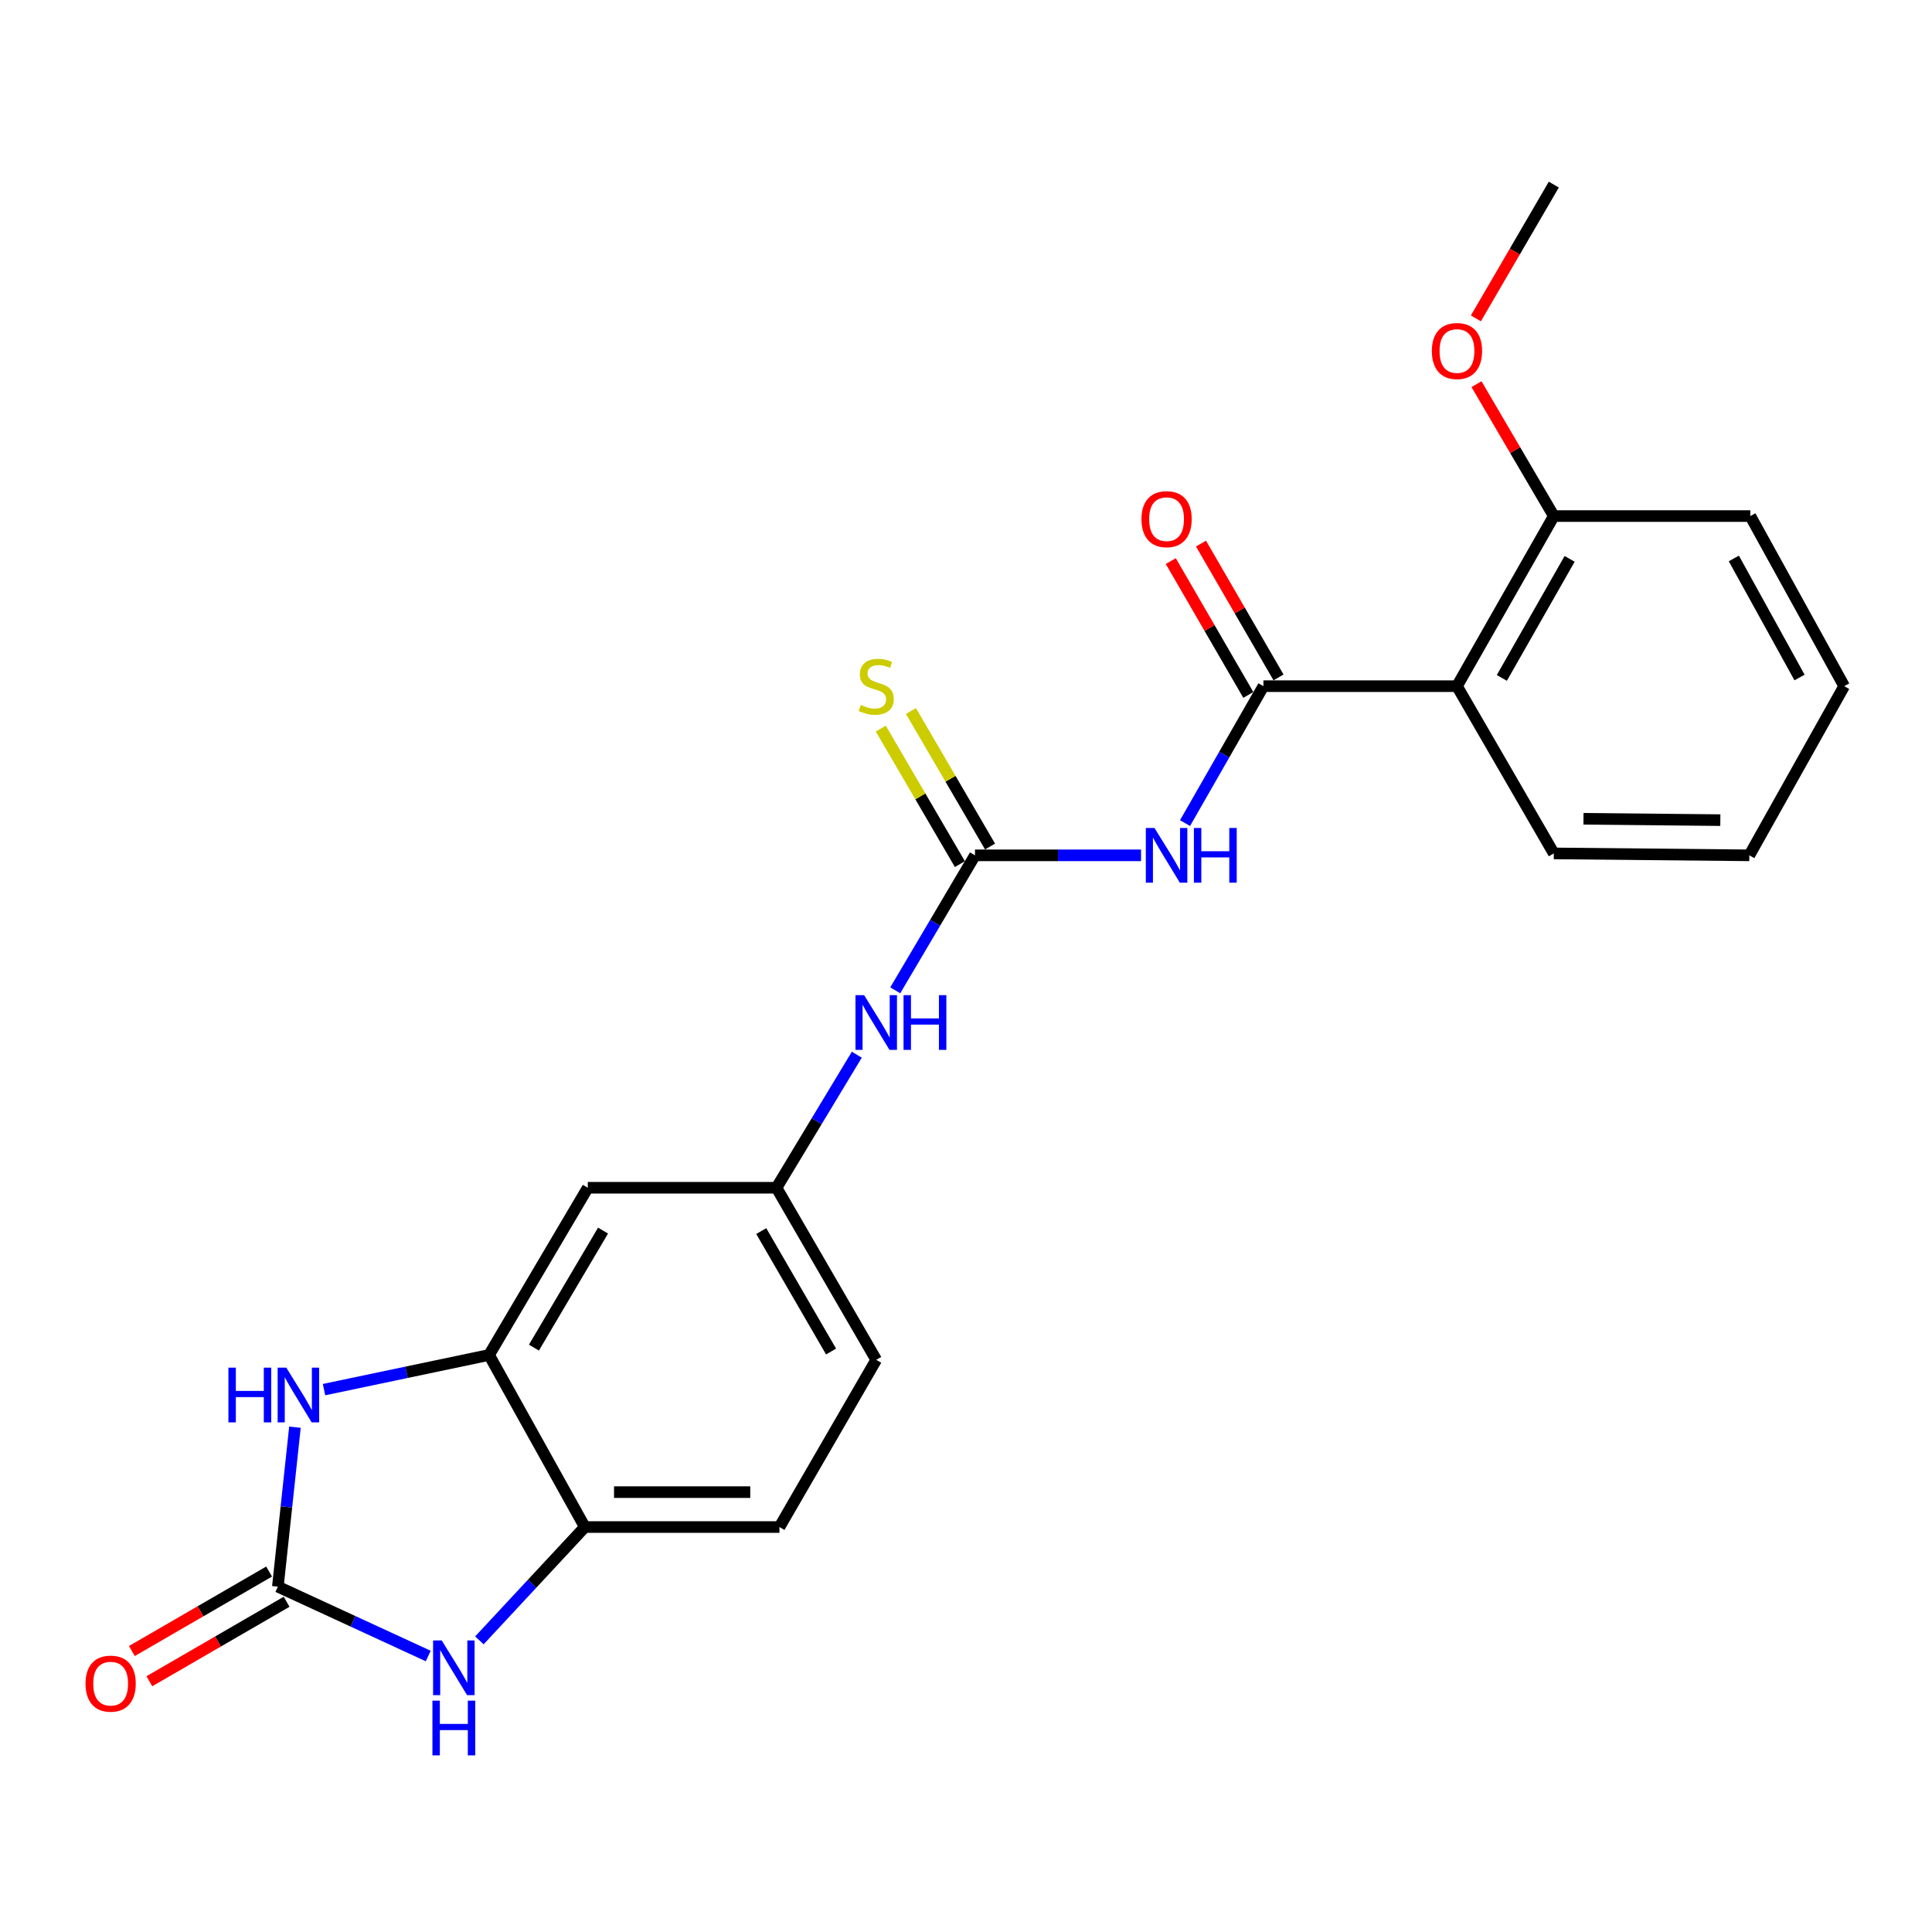 <?xml version='1.0' encoding='iso-8859-1'?>
<svg version='1.1' baseProfile='full'
              xmlns='http://www.w3.org/2000/svg'
                      xmlns:rdkit='http://www.rdkit.org/xml'
                      xmlns:xlink='http://www.w3.org/1999/xlink'
                  xml:space='preserve'
width='1000px' height='1000px' viewBox='0 0 1000 1000'>
<!-- END OF HEADER -->
<rect style='opacity:1.0;fill:#FFFFFF;stroke:none' width='1000' height='1000' x='0' y='0'> </rect>
<path class='bond-1' d='M 653.945,355.158 L 633.657,390.597' style='fill:none;fill-rule:evenodd;stroke:#000000;stroke-width:6px;stroke-linecap:butt;stroke-linejoin:miter;stroke-opacity:1' />
<path class='bond-1' d='M 633.657,390.597 L 613.369,426.037' style='fill:none;fill-rule:evenodd;stroke:#0000FF;stroke-width:6px;stroke-linecap:butt;stroke-linejoin:miter;stroke-opacity:1' />
<path class='bond-5' d='M 653.945,355.158 L 754.125,355.158' style='fill:none;fill-rule:evenodd;stroke:#000000;stroke-width:6px;stroke-linecap:butt;stroke-linejoin:miter;stroke-opacity:1' />
<path class='bond-12' d='M 661.763,350.629 L 641.7,315.996' style='fill:none;fill-rule:evenodd;stroke:#000000;stroke-width:6px;stroke-linecap:butt;stroke-linejoin:miter;stroke-opacity:1' />
<path class='bond-12' d='M 641.7,315.996 L 621.636,281.362' style='fill:none;fill-rule:evenodd;stroke:#FF0000;stroke-width:6px;stroke-linecap:butt;stroke-linejoin:miter;stroke-opacity:1' />
<path class='bond-12' d='M 646.127,359.687 L 626.063,325.054' style='fill:none;fill-rule:evenodd;stroke:#000000;stroke-width:6px;stroke-linecap:butt;stroke-linejoin:miter;stroke-opacity:1' />
<path class='bond-12' d='M 626.063,325.054 L 606,290.42' style='fill:none;fill-rule:evenodd;stroke:#FF0000;stroke-width:6px;stroke-linecap:butt;stroke-linejoin:miter;stroke-opacity:1' />
<path class='bond-0' d='M 143.818,821.253 L 148.241,779.982' style='fill:none;fill-rule:evenodd;stroke:#000000;stroke-width:6px;stroke-linecap:butt;stroke-linejoin:miter;stroke-opacity:1' />
<path class='bond-0' d='M 148.241,779.982 L 152.664,738.711' style='fill:none;fill-rule:evenodd;stroke:#0000FF;stroke-width:6px;stroke-linecap:butt;stroke-linejoin:miter;stroke-opacity:1' />
<path class='bond-13' d='M 139.29,813.435 L 103.767,834.004' style='fill:none;fill-rule:evenodd;stroke:#000000;stroke-width:6px;stroke-linecap:butt;stroke-linejoin:miter;stroke-opacity:1' />
<path class='bond-13' d='M 103.767,834.004 L 68.243,854.574' style='fill:none;fill-rule:evenodd;stroke:#FF0000;stroke-width:6px;stroke-linecap:butt;stroke-linejoin:miter;stroke-opacity:1' />
<path class='bond-13' d='M 148.345,829.072 L 112.822,849.642' style='fill:none;fill-rule:evenodd;stroke:#000000;stroke-width:6px;stroke-linecap:butt;stroke-linejoin:miter;stroke-opacity:1' />
<path class='bond-13' d='M 112.822,849.642 L 77.299,870.212' style='fill:none;fill-rule:evenodd;stroke:#FF0000;stroke-width:6px;stroke-linecap:butt;stroke-linejoin:miter;stroke-opacity:1' />
<path class='bond-25' d='M 143.818,821.253 L 182.736,839.205' style='fill:none;fill-rule:evenodd;stroke:#000000;stroke-width:6px;stroke-linecap:butt;stroke-linejoin:miter;stroke-opacity:1' />
<path class='bond-25' d='M 182.736,839.205 L 221.655,857.157' style='fill:none;fill-rule:evenodd;stroke:#0000FF;stroke-width:6px;stroke-linecap:butt;stroke-linejoin:miter;stroke-opacity:1' />
<path class='bond-2' d='M 590.6,442.719 L 547.622,442.719' style='fill:none;fill-rule:evenodd;stroke:#0000FF;stroke-width:6px;stroke-linecap:butt;stroke-linejoin:miter;stroke-opacity:1' />
<path class='bond-2' d='M 547.622,442.719 L 504.643,442.719' style='fill:none;fill-rule:evenodd;stroke:#000000;stroke-width:6px;stroke-linecap:butt;stroke-linejoin:miter;stroke-opacity:1' />
<path class='bond-9' d='M 504.643,442.719 L 484.012,477.651' style='fill:none;fill-rule:evenodd;stroke:#000000;stroke-width:6px;stroke-linecap:butt;stroke-linejoin:miter;stroke-opacity:1' />
<path class='bond-9' d='M 484.012,477.651 L 463.381,512.584' style='fill:none;fill-rule:evenodd;stroke:#0000FF;stroke-width:6px;stroke-linecap:butt;stroke-linejoin:miter;stroke-opacity:1' />
<path class='bond-10' d='M 512.446,438.164 L 491.974,403.091' style='fill:none;fill-rule:evenodd;stroke:#000000;stroke-width:6px;stroke-linecap:butt;stroke-linejoin:miter;stroke-opacity:1' />
<path class='bond-10' d='M 491.974,403.091 L 471.502,368.018' style='fill:none;fill-rule:evenodd;stroke:#CCCC00;stroke-width:6px;stroke-linecap:butt;stroke-linejoin:miter;stroke-opacity:1' />
<path class='bond-10' d='M 496.84,447.274 L 476.368,412.201' style='fill:none;fill-rule:evenodd;stroke:#000000;stroke-width:6px;stroke-linecap:butt;stroke-linejoin:miter;stroke-opacity:1' />
<path class='bond-10' d='M 476.368,412.201 L 455.896,377.127' style='fill:none;fill-rule:evenodd;stroke:#CCCC00;stroke-width:6px;stroke-linecap:butt;stroke-linejoin:miter;stroke-opacity:1' />
<path class='bond-3' d='M 167.71,719.271 L 210.422,710.299' style='fill:none;fill-rule:evenodd;stroke:#0000FF;stroke-width:6px;stroke-linecap:butt;stroke-linejoin:miter;stroke-opacity:1' />
<path class='bond-3' d='M 210.422,710.299 L 253.134,701.326' style='fill:none;fill-rule:evenodd;stroke:#000000;stroke-width:6px;stroke-linecap:butt;stroke-linejoin:miter;stroke-opacity:1' />
<path class='bond-4' d='M 248.131,849.051 L 275.424,819.722' style='fill:none;fill-rule:evenodd;stroke:#0000FF;stroke-width:6px;stroke-linecap:butt;stroke-linejoin:miter;stroke-opacity:1' />
<path class='bond-4' d='M 275.424,819.722 L 302.717,790.393' style='fill:none;fill-rule:evenodd;stroke:#000000;stroke-width:6px;stroke-linecap:butt;stroke-linejoin:miter;stroke-opacity:1' />
<path class='bond-14' d='M 754.125,355.158 L 804.25,267.115' style='fill:none;fill-rule:evenodd;stroke:#000000;stroke-width:6px;stroke-linecap:butt;stroke-linejoin:miter;stroke-opacity:1' />
<path class='bond-14' d='M 777.347,350.892 L 812.435,289.262' style='fill:none;fill-rule:evenodd;stroke:#000000;stroke-width:6px;stroke-linecap:butt;stroke-linejoin:miter;stroke-opacity:1' />
<path class='bond-17' d='M 754.125,355.158 L 804.25,441.725' style='fill:none;fill-rule:evenodd;stroke:#000000;stroke-width:6px;stroke-linecap:butt;stroke-linejoin:miter;stroke-opacity:1' />
<path class='bond-6' d='M 253.134,701.326 L 304.243,614.779' style='fill:none;fill-rule:evenodd;stroke:#000000;stroke-width:6px;stroke-linecap:butt;stroke-linejoin:miter;stroke-opacity:1' />
<path class='bond-6' d='M 276.36,697.533 L 312.136,636.95' style='fill:none;fill-rule:evenodd;stroke:#000000;stroke-width:6px;stroke-linecap:butt;stroke-linejoin:miter;stroke-opacity:1' />
<path class='bond-24' d='M 253.134,701.326 L 302.717,790.393' style='fill:none;fill-rule:evenodd;stroke:#000000;stroke-width:6px;stroke-linecap:butt;stroke-linejoin:miter;stroke-opacity:1' />
<path class='bond-7' d='M 302.717,790.393 L 403.439,790.393' style='fill:none;fill-rule:evenodd;stroke:#000000;stroke-width:6px;stroke-linecap:butt;stroke-linejoin:miter;stroke-opacity:1' />
<path class='bond-7' d='M 317.825,772.323 L 388.331,772.323' style='fill:none;fill-rule:evenodd;stroke:#000000;stroke-width:6px;stroke-linecap:butt;stroke-linejoin:miter;stroke-opacity:1' />
<path class='bond-8' d='M 304.243,614.779 L 401.913,614.779' style='fill:none;fill-rule:evenodd;stroke:#000000;stroke-width:6px;stroke-linecap:butt;stroke-linejoin:miter;stroke-opacity:1' />
<path class='bond-11' d='M 443.48,545.914 L 422.696,580.346' style='fill:none;fill-rule:evenodd;stroke:#0000FF;stroke-width:6px;stroke-linecap:butt;stroke-linejoin:miter;stroke-opacity:1' />
<path class='bond-11' d='M 422.696,580.346 L 401.913,614.779' style='fill:none;fill-rule:evenodd;stroke:#000000;stroke-width:6px;stroke-linecap:butt;stroke-linejoin:miter;stroke-opacity:1' />
<path class='bond-16' d='M 401.913,614.779 L 453.534,703.846' style='fill:none;fill-rule:evenodd;stroke:#000000;stroke-width:6px;stroke-linecap:butt;stroke-linejoin:miter;stroke-opacity:1' />
<path class='bond-16' d='M 394.022,637.201 L 430.157,699.547' style='fill:none;fill-rule:evenodd;stroke:#000000;stroke-width:6px;stroke-linecap:butt;stroke-linejoin:miter;stroke-opacity:1' />
<path class='bond-18' d='M 804.25,267.115 L 784.24,232.978' style='fill:none;fill-rule:evenodd;stroke:#000000;stroke-width:6px;stroke-linecap:butt;stroke-linejoin:miter;stroke-opacity:1' />
<path class='bond-18' d='M 784.24,232.978 L 764.229,198.84' style='fill:none;fill-rule:evenodd;stroke:#FF0000;stroke-width:6px;stroke-linecap:butt;stroke-linejoin:miter;stroke-opacity:1' />
<path class='bond-19' d='M 804.25,267.115 L 905.966,267.115' style='fill:none;fill-rule:evenodd;stroke:#000000;stroke-width:6px;stroke-linecap:butt;stroke-linejoin:miter;stroke-opacity:1' />
<path class='bond-15' d='M 403.439,790.393 L 453.534,703.846' style='fill:none;fill-rule:evenodd;stroke:#000000;stroke-width:6px;stroke-linecap:butt;stroke-linejoin:miter;stroke-opacity:1' />
<path class='bond-21' d='M 804.25,441.725 L 905.444,442.719' style='fill:none;fill-rule:evenodd;stroke:#000000;stroke-width:6px;stroke-linecap:butt;stroke-linejoin:miter;stroke-opacity:1' />
<path class='bond-21' d='M 819.607,423.805 L 890.443,424.501' style='fill:none;fill-rule:evenodd;stroke:#000000;stroke-width:6px;stroke-linecap:butt;stroke-linejoin:miter;stroke-opacity:1' />
<path class='bond-20' d='M 763.916,164.792 L 784.083,130.17' style='fill:none;fill-rule:evenodd;stroke:#FF0000;stroke-width:6px;stroke-linecap:butt;stroke-linejoin:miter;stroke-opacity:1' />
<path class='bond-20' d='M 784.083,130.17 L 804.25,95.547' style='fill:none;fill-rule:evenodd;stroke:#000000;stroke-width:6px;stroke-linecap:butt;stroke-linejoin:miter;stroke-opacity:1' />
<path class='bond-23' d='M 905.966,267.115 L 954.545,355.158' style='fill:none;fill-rule:evenodd;stroke:#000000;stroke-width:6px;stroke-linecap:butt;stroke-linejoin:miter;stroke-opacity:1' />
<path class='bond-23' d='M 897.431,289.052 L 931.437,350.682' style='fill:none;fill-rule:evenodd;stroke:#000000;stroke-width:6px;stroke-linecap:butt;stroke-linejoin:miter;stroke-opacity:1' />
<path class='bond-22' d='M 905.444,442.719 L 954.545,355.158' style='fill:none;fill-rule:evenodd;stroke:#000000;stroke-width:6px;stroke-linecap:butt;stroke-linejoin:miter;stroke-opacity:1' />
<path  class='atom-2' d='M 597.559 428.559
L 606.839 443.559
Q 607.759 445.039, 609.239 447.719
Q 610.719 450.399, 610.799 450.559
L 610.799 428.559
L 614.559 428.559
L 614.559 456.879
L 610.679 456.879
L 600.719 440.479
Q 599.559 438.559, 598.319 436.359
Q 597.119 434.159, 596.759 433.479
L 596.759 456.879
L 593.079 456.879
L 593.079 428.559
L 597.559 428.559
' fill='#0000FF'/>
<path  class='atom-2' d='M 617.959 428.559
L 621.799 428.559
L 621.799 440.599
L 636.279 440.599
L 636.279 428.559
L 640.119 428.559
L 640.119 456.879
L 636.279 456.879
L 636.279 443.799
L 621.799 443.799
L 621.799 456.879
L 617.959 456.879
L 617.959 428.559
' fill='#0000FF'/>
<path  class='atom-4' d='M 118.229 707.897
L 122.069 707.897
L 122.069 719.937
L 136.549 719.937
L 136.549 707.897
L 140.389 707.897
L 140.389 736.217
L 136.549 736.217
L 136.549 723.137
L 122.069 723.137
L 122.069 736.217
L 118.229 736.217
L 118.229 707.897
' fill='#0000FF'/>
<path  class='atom-4' d='M 148.189 707.897
L 157.469 722.897
Q 158.389 724.377, 159.869 727.057
Q 161.349 729.737, 161.429 729.897
L 161.429 707.897
L 165.189 707.897
L 165.189 736.217
L 161.309 736.217
L 151.349 719.817
Q 150.189 717.897, 148.949 715.697
Q 147.749 713.497, 147.389 712.817
L 147.389 736.217
L 143.709 736.217
L 143.709 707.897
L 148.189 707.897
' fill='#0000FF'/>
<path  class='atom-5' d='M 228.643 849.107
L 237.923 864.107
Q 238.843 865.587, 240.323 868.267
Q 241.803 870.947, 241.883 871.107
L 241.883 849.107
L 245.643 849.107
L 245.643 877.427
L 241.763 877.427
L 231.803 861.027
Q 230.643 859.107, 229.403 856.907
Q 228.203 854.707, 227.843 854.027
L 227.843 877.427
L 224.163 877.427
L 224.163 849.107
L 228.643 849.107
' fill='#0000FF'/>
<path  class='atom-5' d='M 223.823 880.259
L 227.663 880.259
L 227.663 892.299
L 242.143 892.299
L 242.143 880.259
L 245.983 880.259
L 245.983 908.579
L 242.143 908.579
L 242.143 895.499
L 227.663 895.499
L 227.663 908.579
L 223.823 908.579
L 223.823 880.259
' fill='#0000FF'/>
<path  class='atom-10' d='M 447.274 515.096
L 456.554 530.096
Q 457.474 531.576, 458.954 534.256
Q 460.434 536.936, 460.514 537.096
L 460.514 515.096
L 464.274 515.096
L 464.274 543.416
L 460.394 543.416
L 450.434 527.016
Q 449.274 525.096, 448.034 522.896
Q 446.834 520.696, 446.474 520.016
L 446.474 543.416
L 442.794 543.416
L 442.794 515.096
L 447.274 515.096
' fill='#0000FF'/>
<path  class='atom-10' d='M 467.674 515.096
L 471.514 515.096
L 471.514 527.136
L 485.994 527.136
L 485.994 515.096
L 489.834 515.096
L 489.834 543.416
L 485.994 543.416
L 485.994 530.336
L 471.514 530.336
L 471.514 543.416
L 467.674 543.416
L 467.674 515.096
' fill='#0000FF'/>
<path  class='atom-11' d='M 445.534 364.878
Q 445.854 364.998, 447.174 365.558
Q 448.494 366.118, 449.934 366.478
Q 451.414 366.798, 452.854 366.798
Q 455.534 366.798, 457.094 365.518
Q 458.654 364.198, 458.654 361.918
Q 458.654 360.358, 457.854 359.398
Q 457.094 358.438, 455.894 357.918
Q 454.694 357.398, 452.694 356.798
Q 450.174 356.038, 448.654 355.318
Q 447.174 354.598, 446.094 353.078
Q 445.054 351.558, 445.054 348.998
Q 445.054 345.438, 447.454 343.238
Q 449.894 341.038, 454.694 341.038
Q 457.974 341.038, 461.694 342.598
L 460.774 345.678
Q 457.374 344.278, 454.814 344.278
Q 452.054 344.278, 450.534 345.438
Q 449.014 346.558, 449.054 348.518
Q 449.054 350.038, 449.814 350.958
Q 450.614 351.878, 451.734 352.398
Q 452.894 352.918, 454.814 353.518
Q 457.374 354.318, 458.894 355.118
Q 460.414 355.918, 461.494 357.558
Q 462.614 359.158, 462.614 361.918
Q 462.614 365.838, 459.974 367.958
Q 457.374 370.038, 453.014 370.038
Q 450.494 370.038, 448.574 369.478
Q 446.694 368.958, 444.454 368.038
L 445.534 364.878
' fill='#CCCC00'/>
<path  class='atom-13' d='M 590.819 268.711
Q 590.819 261.911, 594.179 258.111
Q 597.539 254.311, 603.819 254.311
Q 610.099 254.311, 613.459 258.111
Q 616.819 261.911, 616.819 268.711
Q 616.819 275.591, 613.419 279.511
Q 610.019 283.391, 603.819 283.391
Q 597.579 283.391, 594.179 279.511
Q 590.819 275.631, 590.819 268.711
M 603.819 280.191
Q 608.139 280.191, 610.459 277.311
Q 612.819 274.391, 612.819 268.711
Q 612.819 263.151, 610.459 260.351
Q 608.139 257.511, 603.819 257.511
Q 599.499 257.511, 597.139 260.311
Q 594.819 263.111, 594.819 268.711
Q 594.819 274.431, 597.139 277.311
Q 599.499 280.191, 603.819 280.191
' fill='#FF0000'/>
<path  class='atom-14' d='M 44.271 871.449
Q 44.271 864.649, 47.631 860.849
Q 50.991 857.049, 57.271 857.049
Q 63.551 857.049, 66.911 860.849
Q 70.271 864.649, 70.271 871.449
Q 70.271 878.329, 66.871 882.249
Q 63.471 886.129, 57.271 886.129
Q 51.031 886.129, 47.631 882.249
Q 44.271 878.369, 44.271 871.449
M 57.271 882.929
Q 61.591 882.929, 63.911 880.049
Q 66.271 877.129, 66.271 871.449
Q 66.271 865.889, 63.911 863.089
Q 61.591 860.249, 57.271 860.249
Q 52.951 860.249, 50.591 863.049
Q 48.271 865.849, 48.271 871.449
Q 48.271 877.169, 50.591 880.049
Q 52.951 882.929, 57.271 882.929
' fill='#FF0000'/>
<path  class='atom-19' d='M 741.125 181.682
Q 741.125 174.882, 744.485 171.082
Q 747.845 167.282, 754.125 167.282
Q 760.405 167.282, 763.765 171.082
Q 767.125 174.882, 767.125 181.682
Q 767.125 188.562, 763.725 192.482
Q 760.325 196.362, 754.125 196.362
Q 747.885 196.362, 744.485 192.482
Q 741.125 188.602, 741.125 181.682
M 754.125 193.162
Q 758.445 193.162, 760.765 190.282
Q 763.125 187.362, 763.125 181.682
Q 763.125 176.122, 760.765 173.322
Q 758.445 170.482, 754.125 170.482
Q 749.805 170.482, 747.445 173.282
Q 745.125 176.082, 745.125 181.682
Q 745.125 187.402, 747.445 190.282
Q 749.805 193.162, 754.125 193.162
' fill='#FF0000'/>
</svg>
